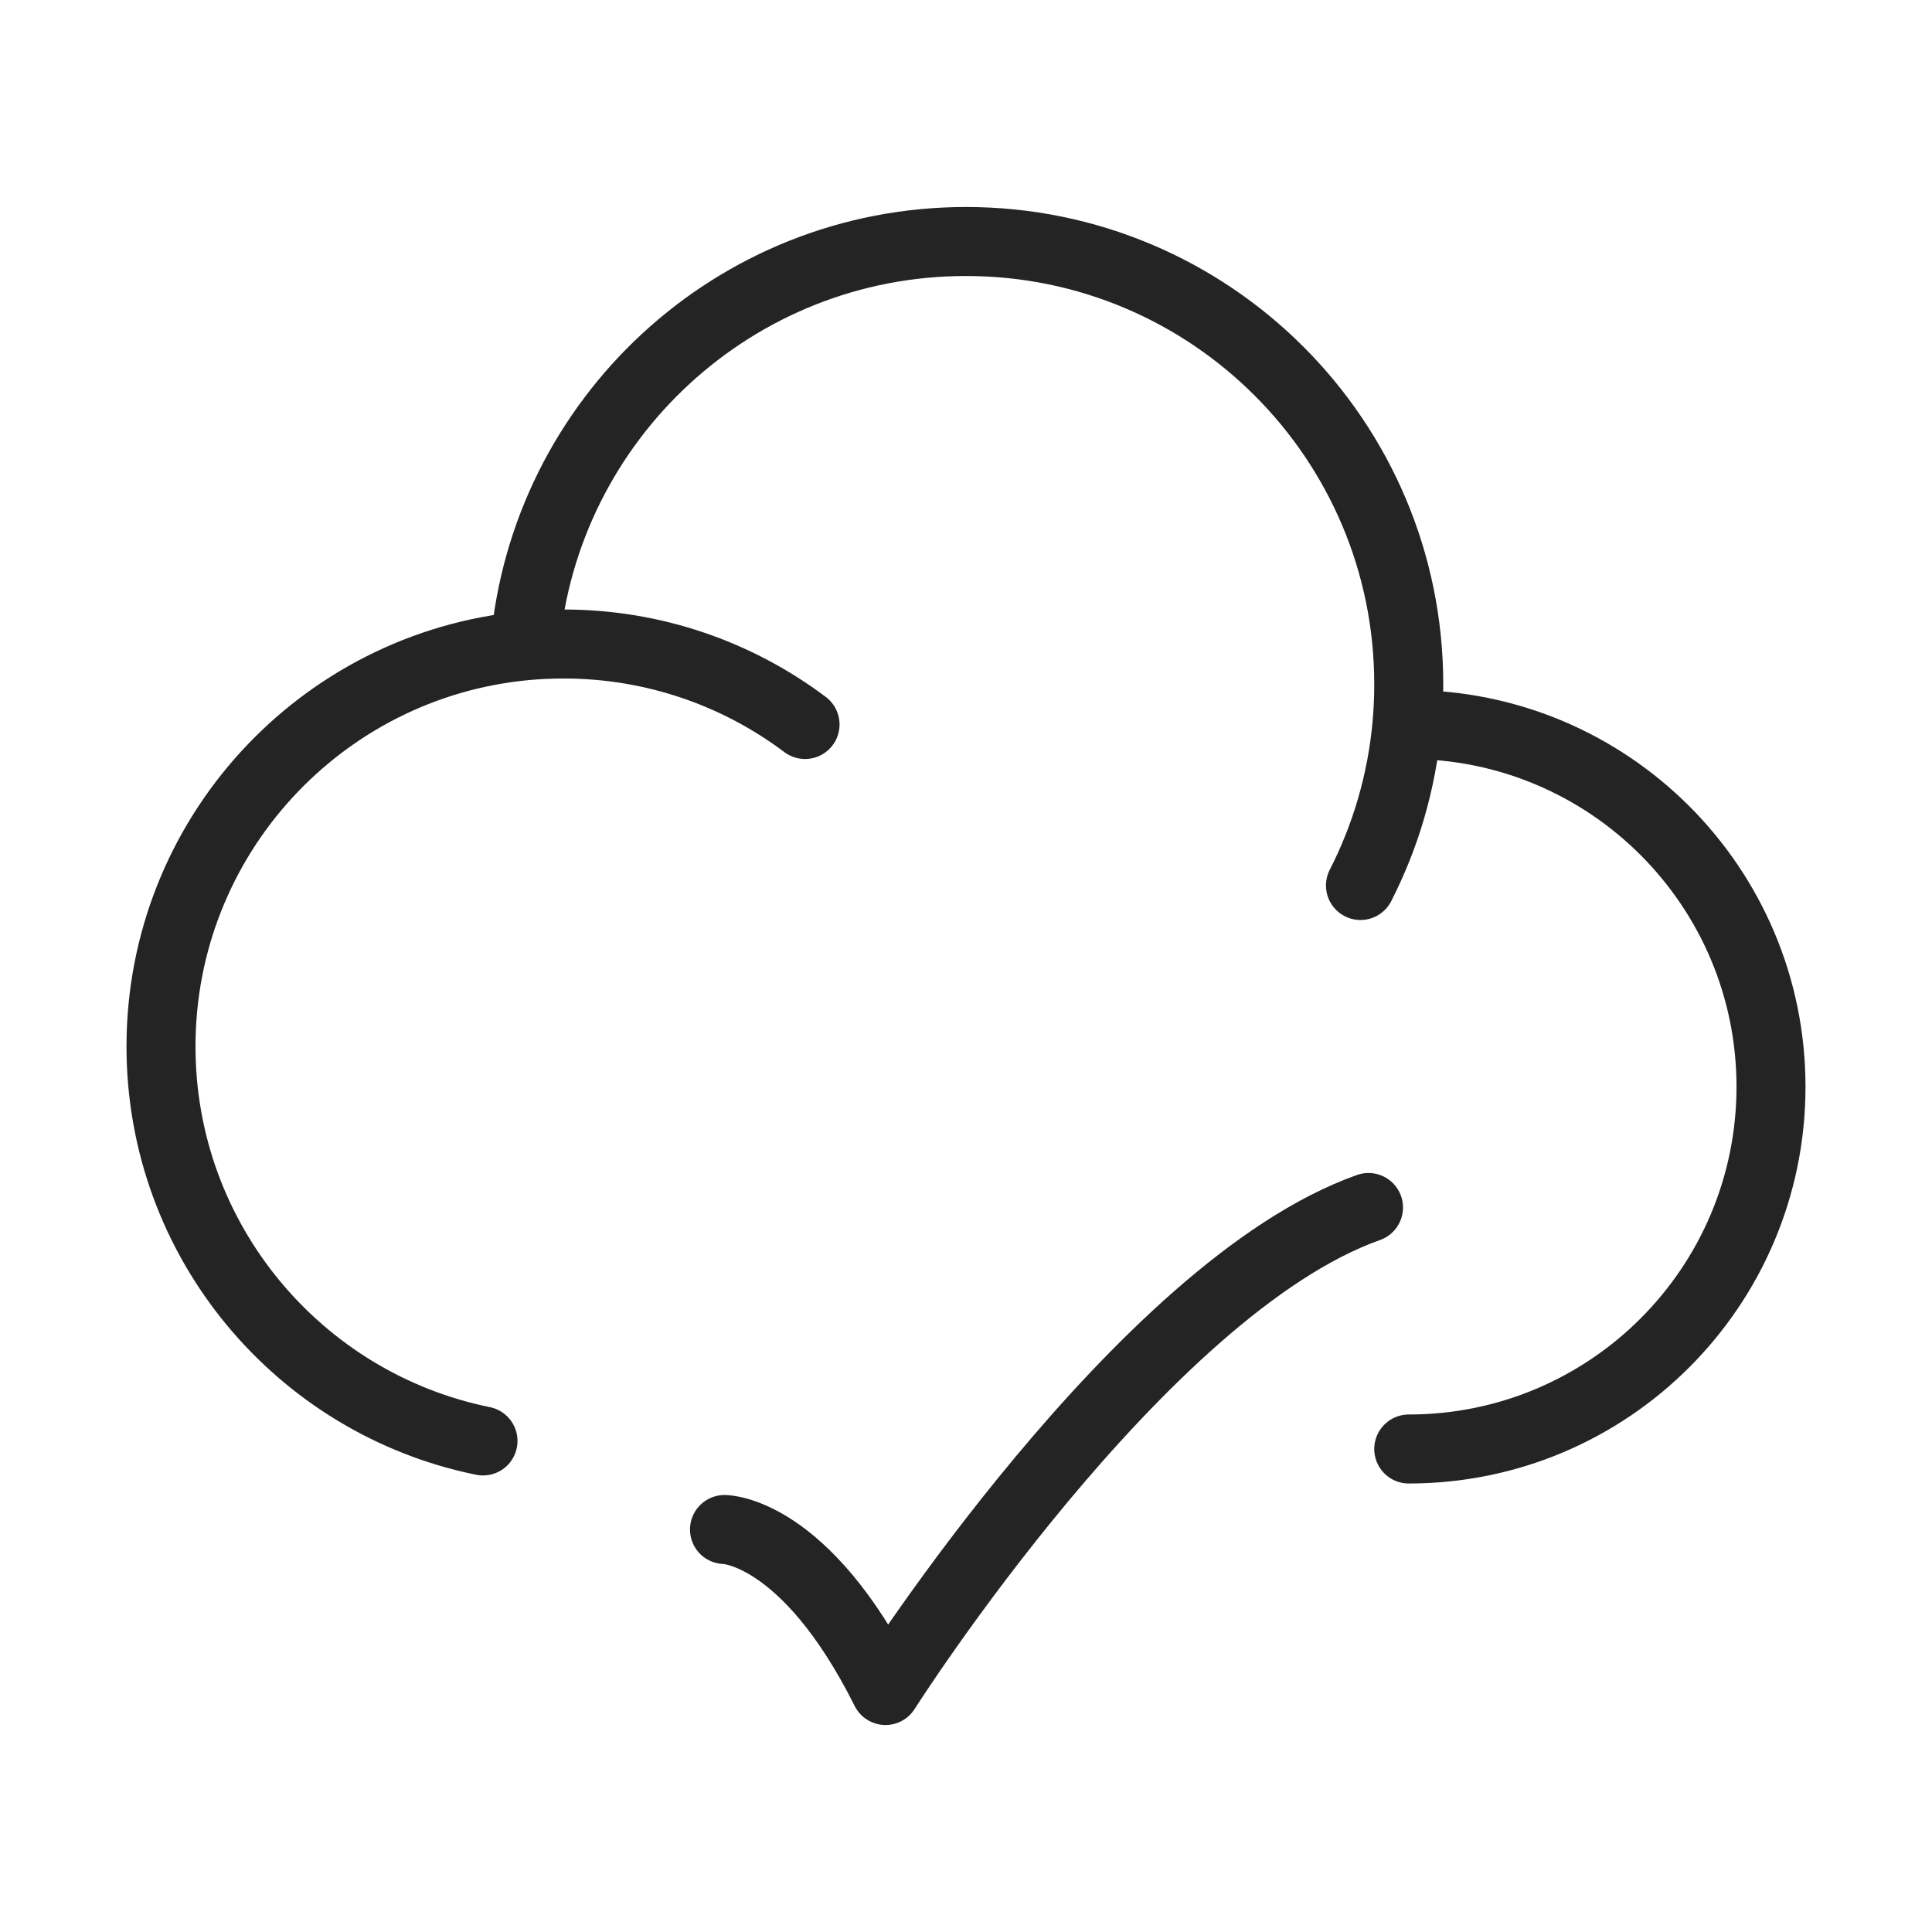 <svg width="84" height="84" viewBox="0 0 84 84" fill="none" xmlns="http://www.w3.org/2000/svg">
<path d="M61.25 63C69.949 63 77 55.949 77 47.25C77 38.551 69.949 31.5 61.25 31.5C61.224 31.5 61.197 31.5 61.172 31.5M61.172 31.5C61.223 30.924 61.25 30.34 61.25 29.75C61.25 19.119 52.632 10.5 42 10.5C31.931 10.5 23.668 18.23 22.822 28.079M61.172 31.5C60.946 34.002 60.242 36.366 59.151 38.5M22.822 28.079C13.944 28.924 7 36.401 7 45.5C7 53.967 13.012 61.028 21 62.65M22.822 28.079C23.374 28.027 23.934 28 24.5 28C28.44 28 32.077 29.302 35.002 31.5" stroke="#242424" stroke-width="3" stroke-linecap="round" stroke-linejoin="round"/>
<path d="M31.5 66.5C31.5 66.5 35 66.5 38.5 73.5C38.5 73.5 49.618 56 59.5 52.5" stroke="#242424" stroke-width="3" stroke-linecap="round" stroke-linejoin="round"/>
</svg>
